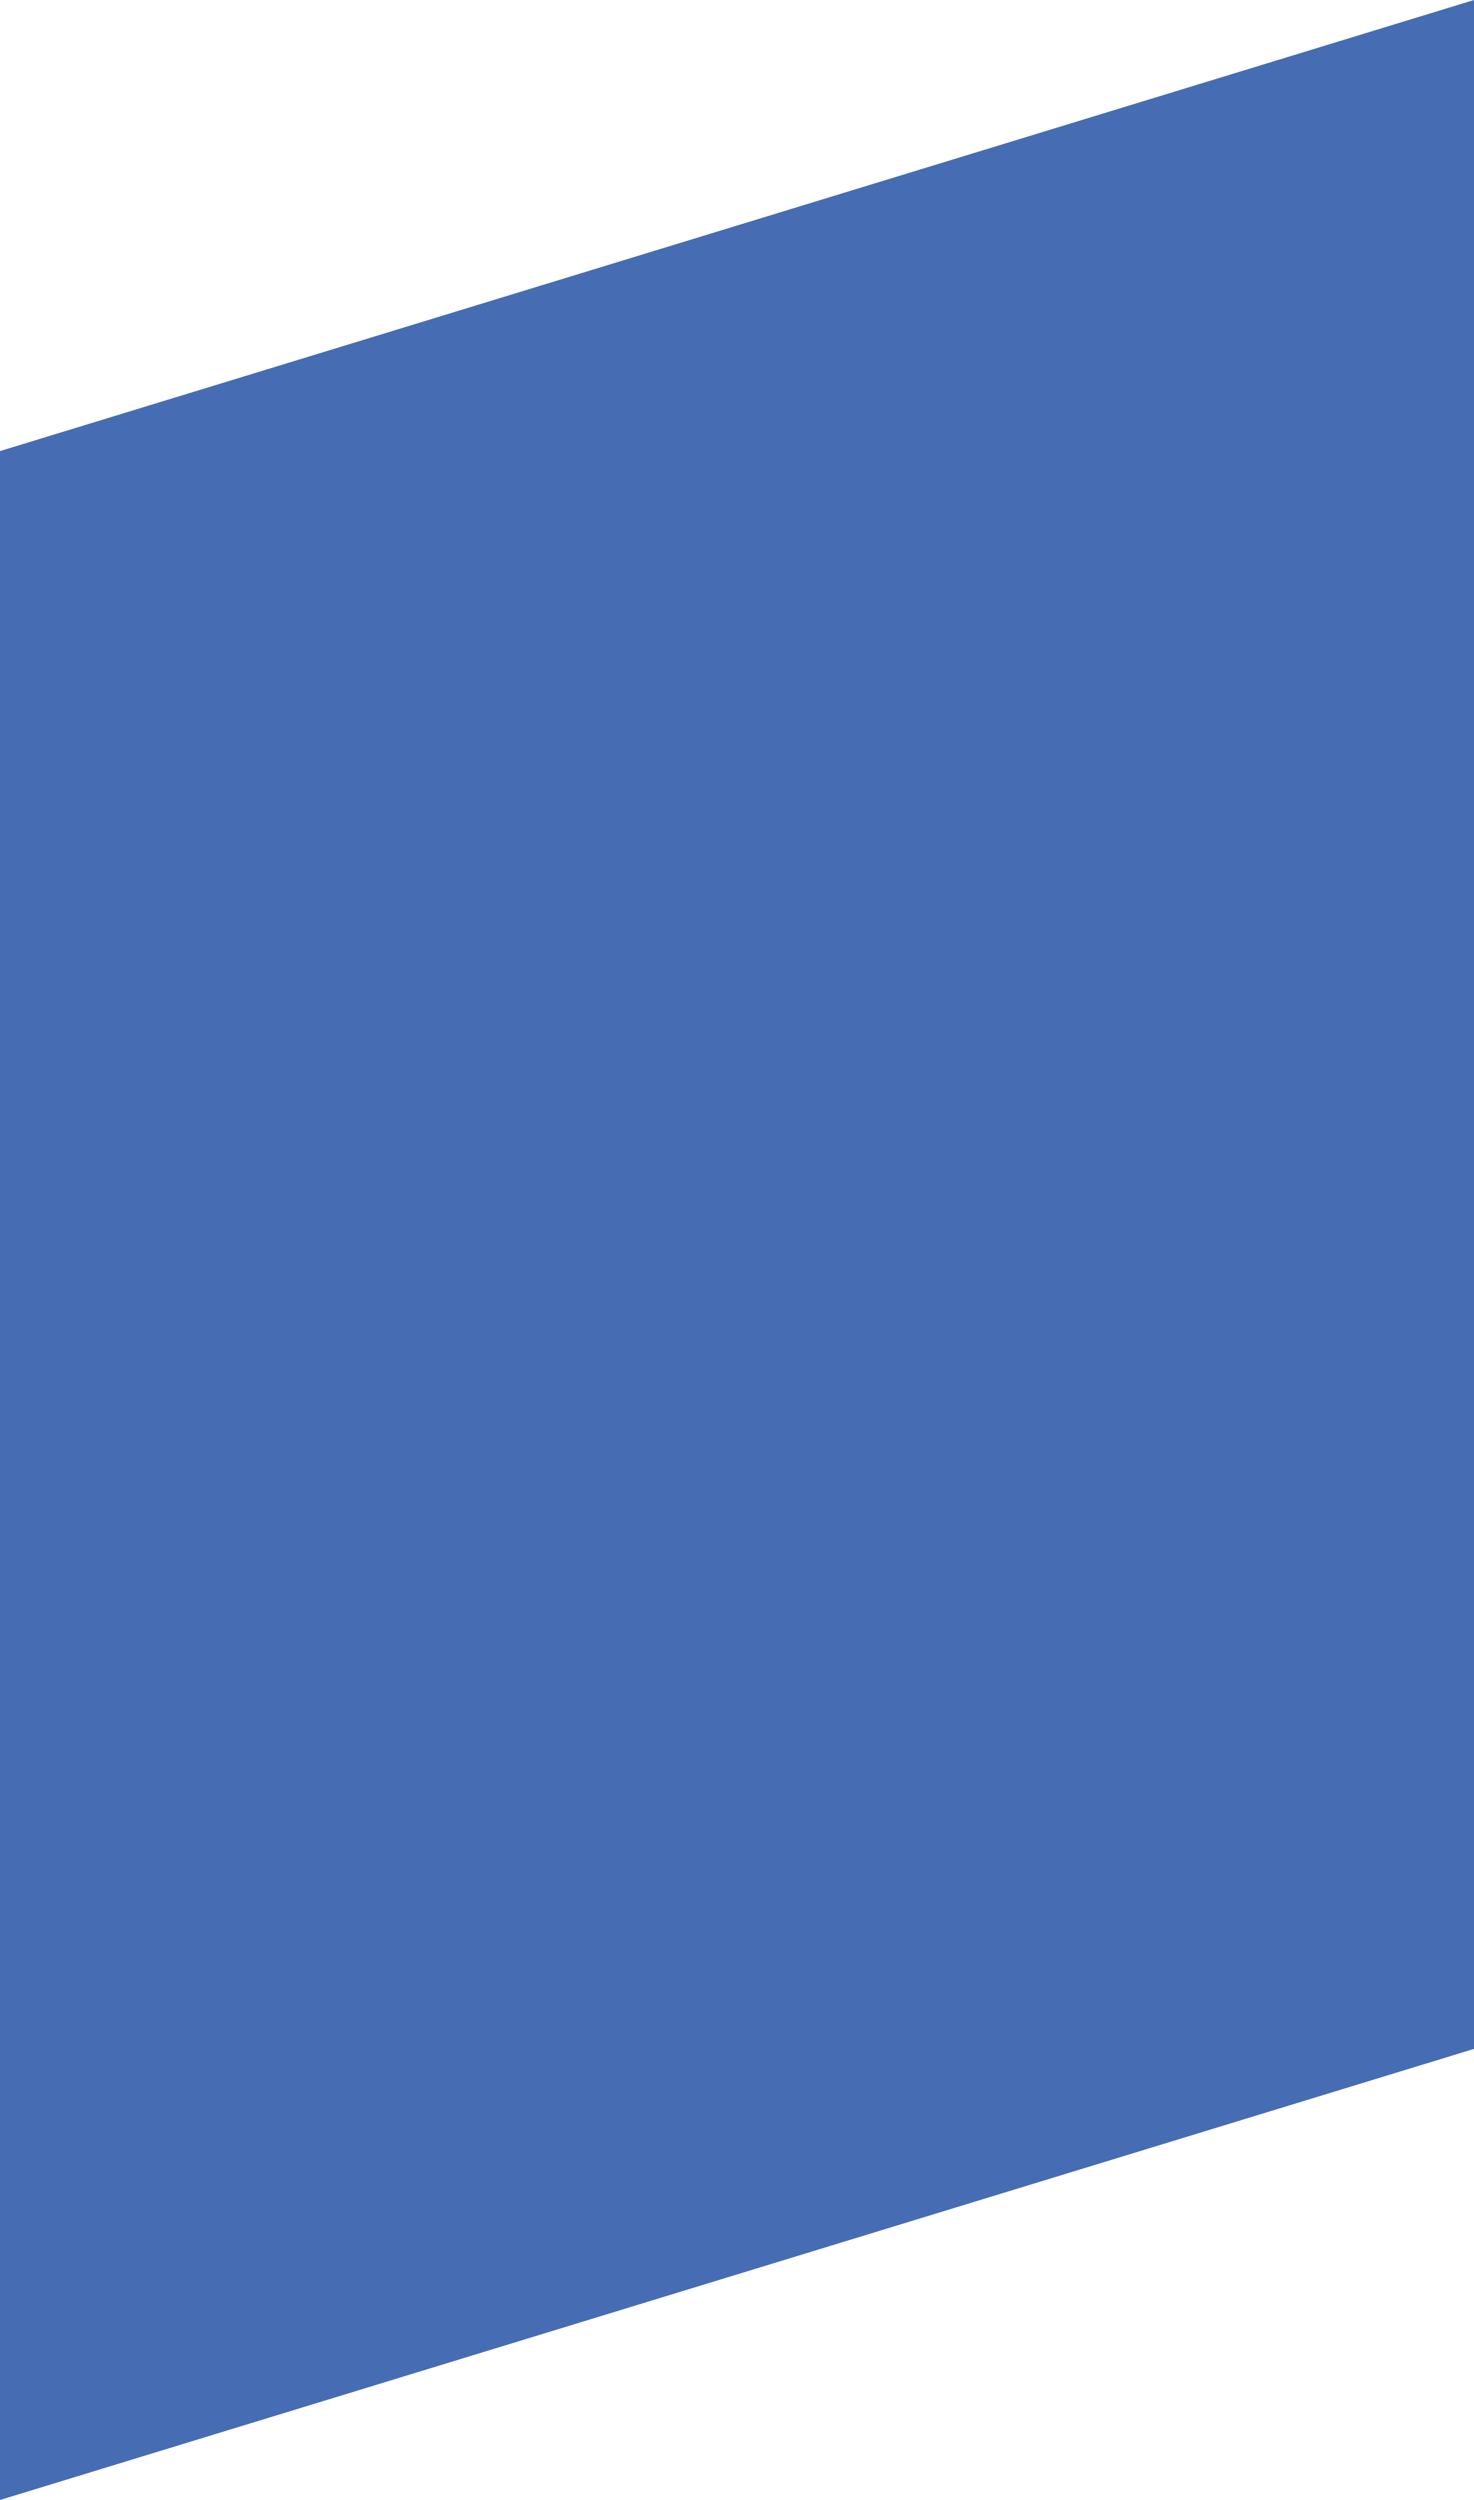 <?xml version="1.0" encoding="UTF-8"?><svg id="Calque_2" xmlns="http://www.w3.org/2000/svg" viewBox="0 0 28.28 47.94"><defs><style>.cls-1{fill:#466cb3;}</style></defs><g id="Calque_1-2"><path id="Rectangle" class="cls-1" d="m0,8.65L28.28,0v39.29L0,47.94V8.65Z"/></g></svg>